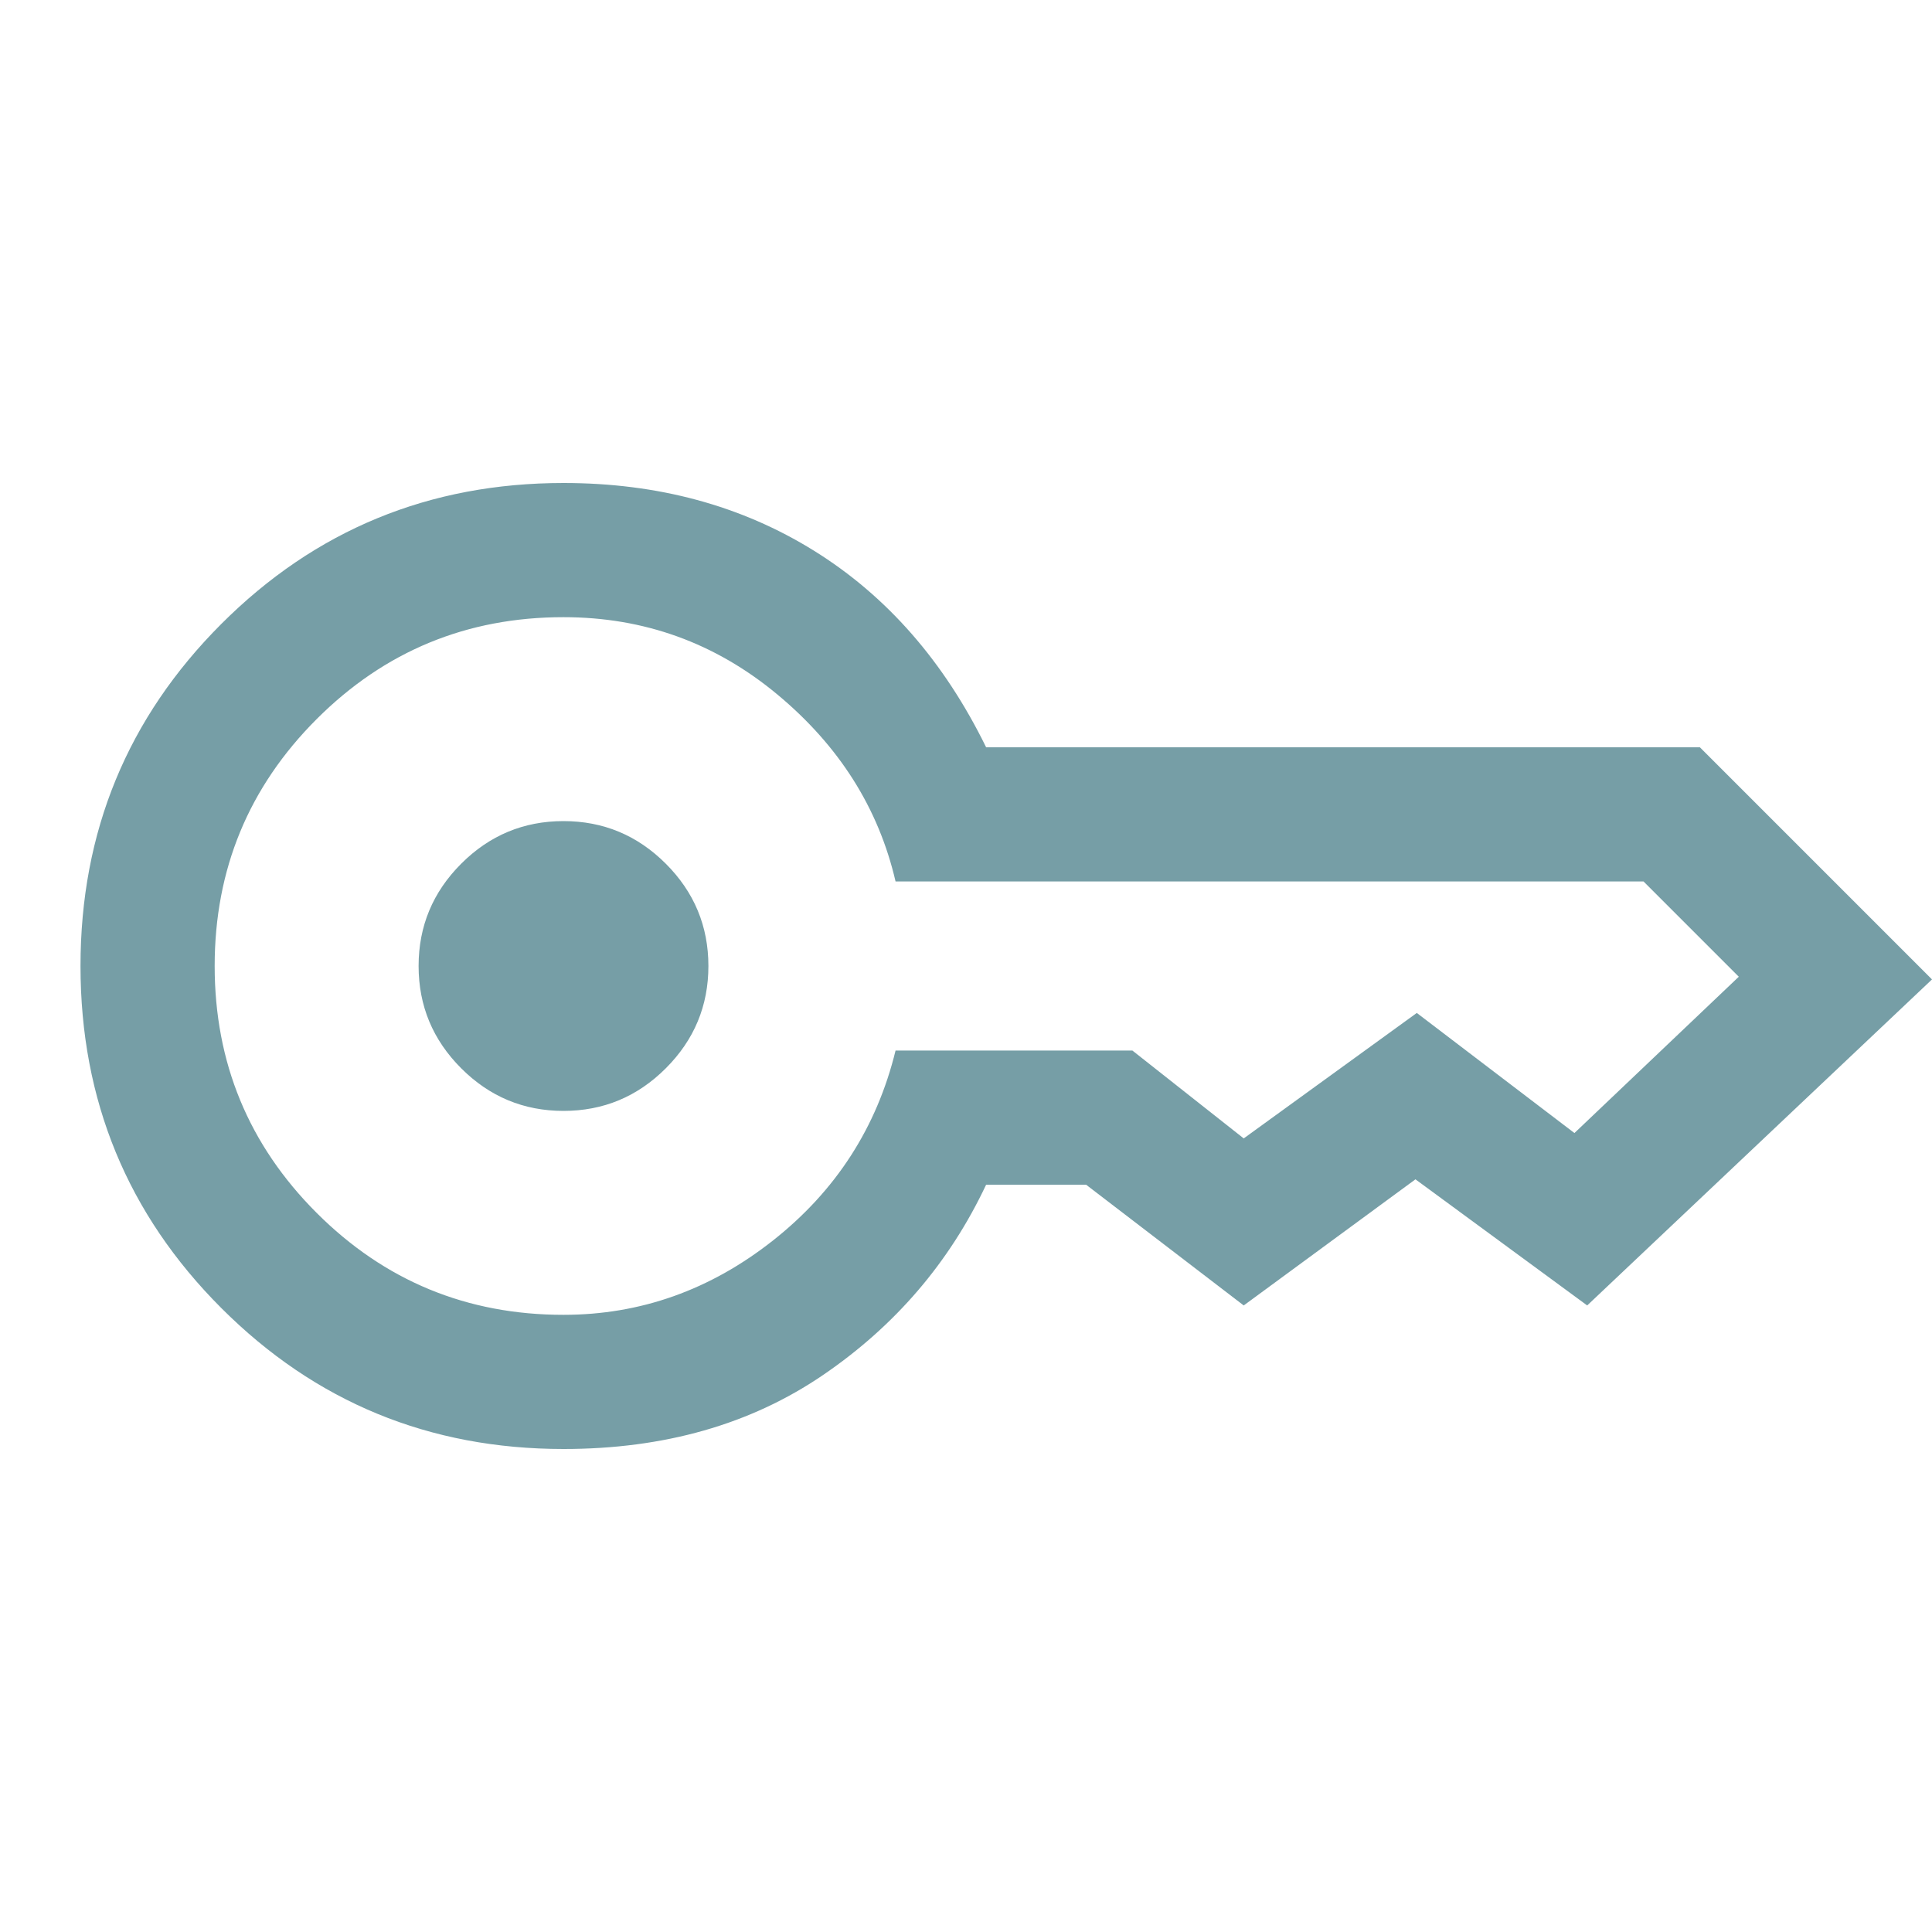 <svg xmlns="http://www.w3.org/2000/svg" height="40px" viewBox="0 -960 960 960" width="40px" fill="#769EA6"><path d="M280-408q-29.67 0-50.83-21.17Q208-450.33 208-480q0-29.67 21.17-50.83Q250.33-552 280-552q29.67 0 50.83 21.17Q352-509.67 352-480q0 29.67-21.17 50.83Q309.67-408 280-408Zm0 168q-100 0-170-70T40-480q0-100 70-170t170-70q70.33 0 124.5 33.67 54.17 33.66 85.5 97.66h354.67L960-473.33l-171.33 162L703.33-374 618-311.33l-78.33-60H490q-27.33 58-81.17 94.66Q355-240 280-240Zm0-66.67q57.33 0 104.17-37Q431-380.67 445-438h117.67L618-394.33l86-62.34L782.33-397 864-474.67 816.67-522H445q-12.67-54.67-58.83-93Q340-653.33 280-653.33q-72 0-122.67 50.66Q106.67-552 106.67-480t50.66 122.67Q208-306.67 280-306.67Z"/></svg>